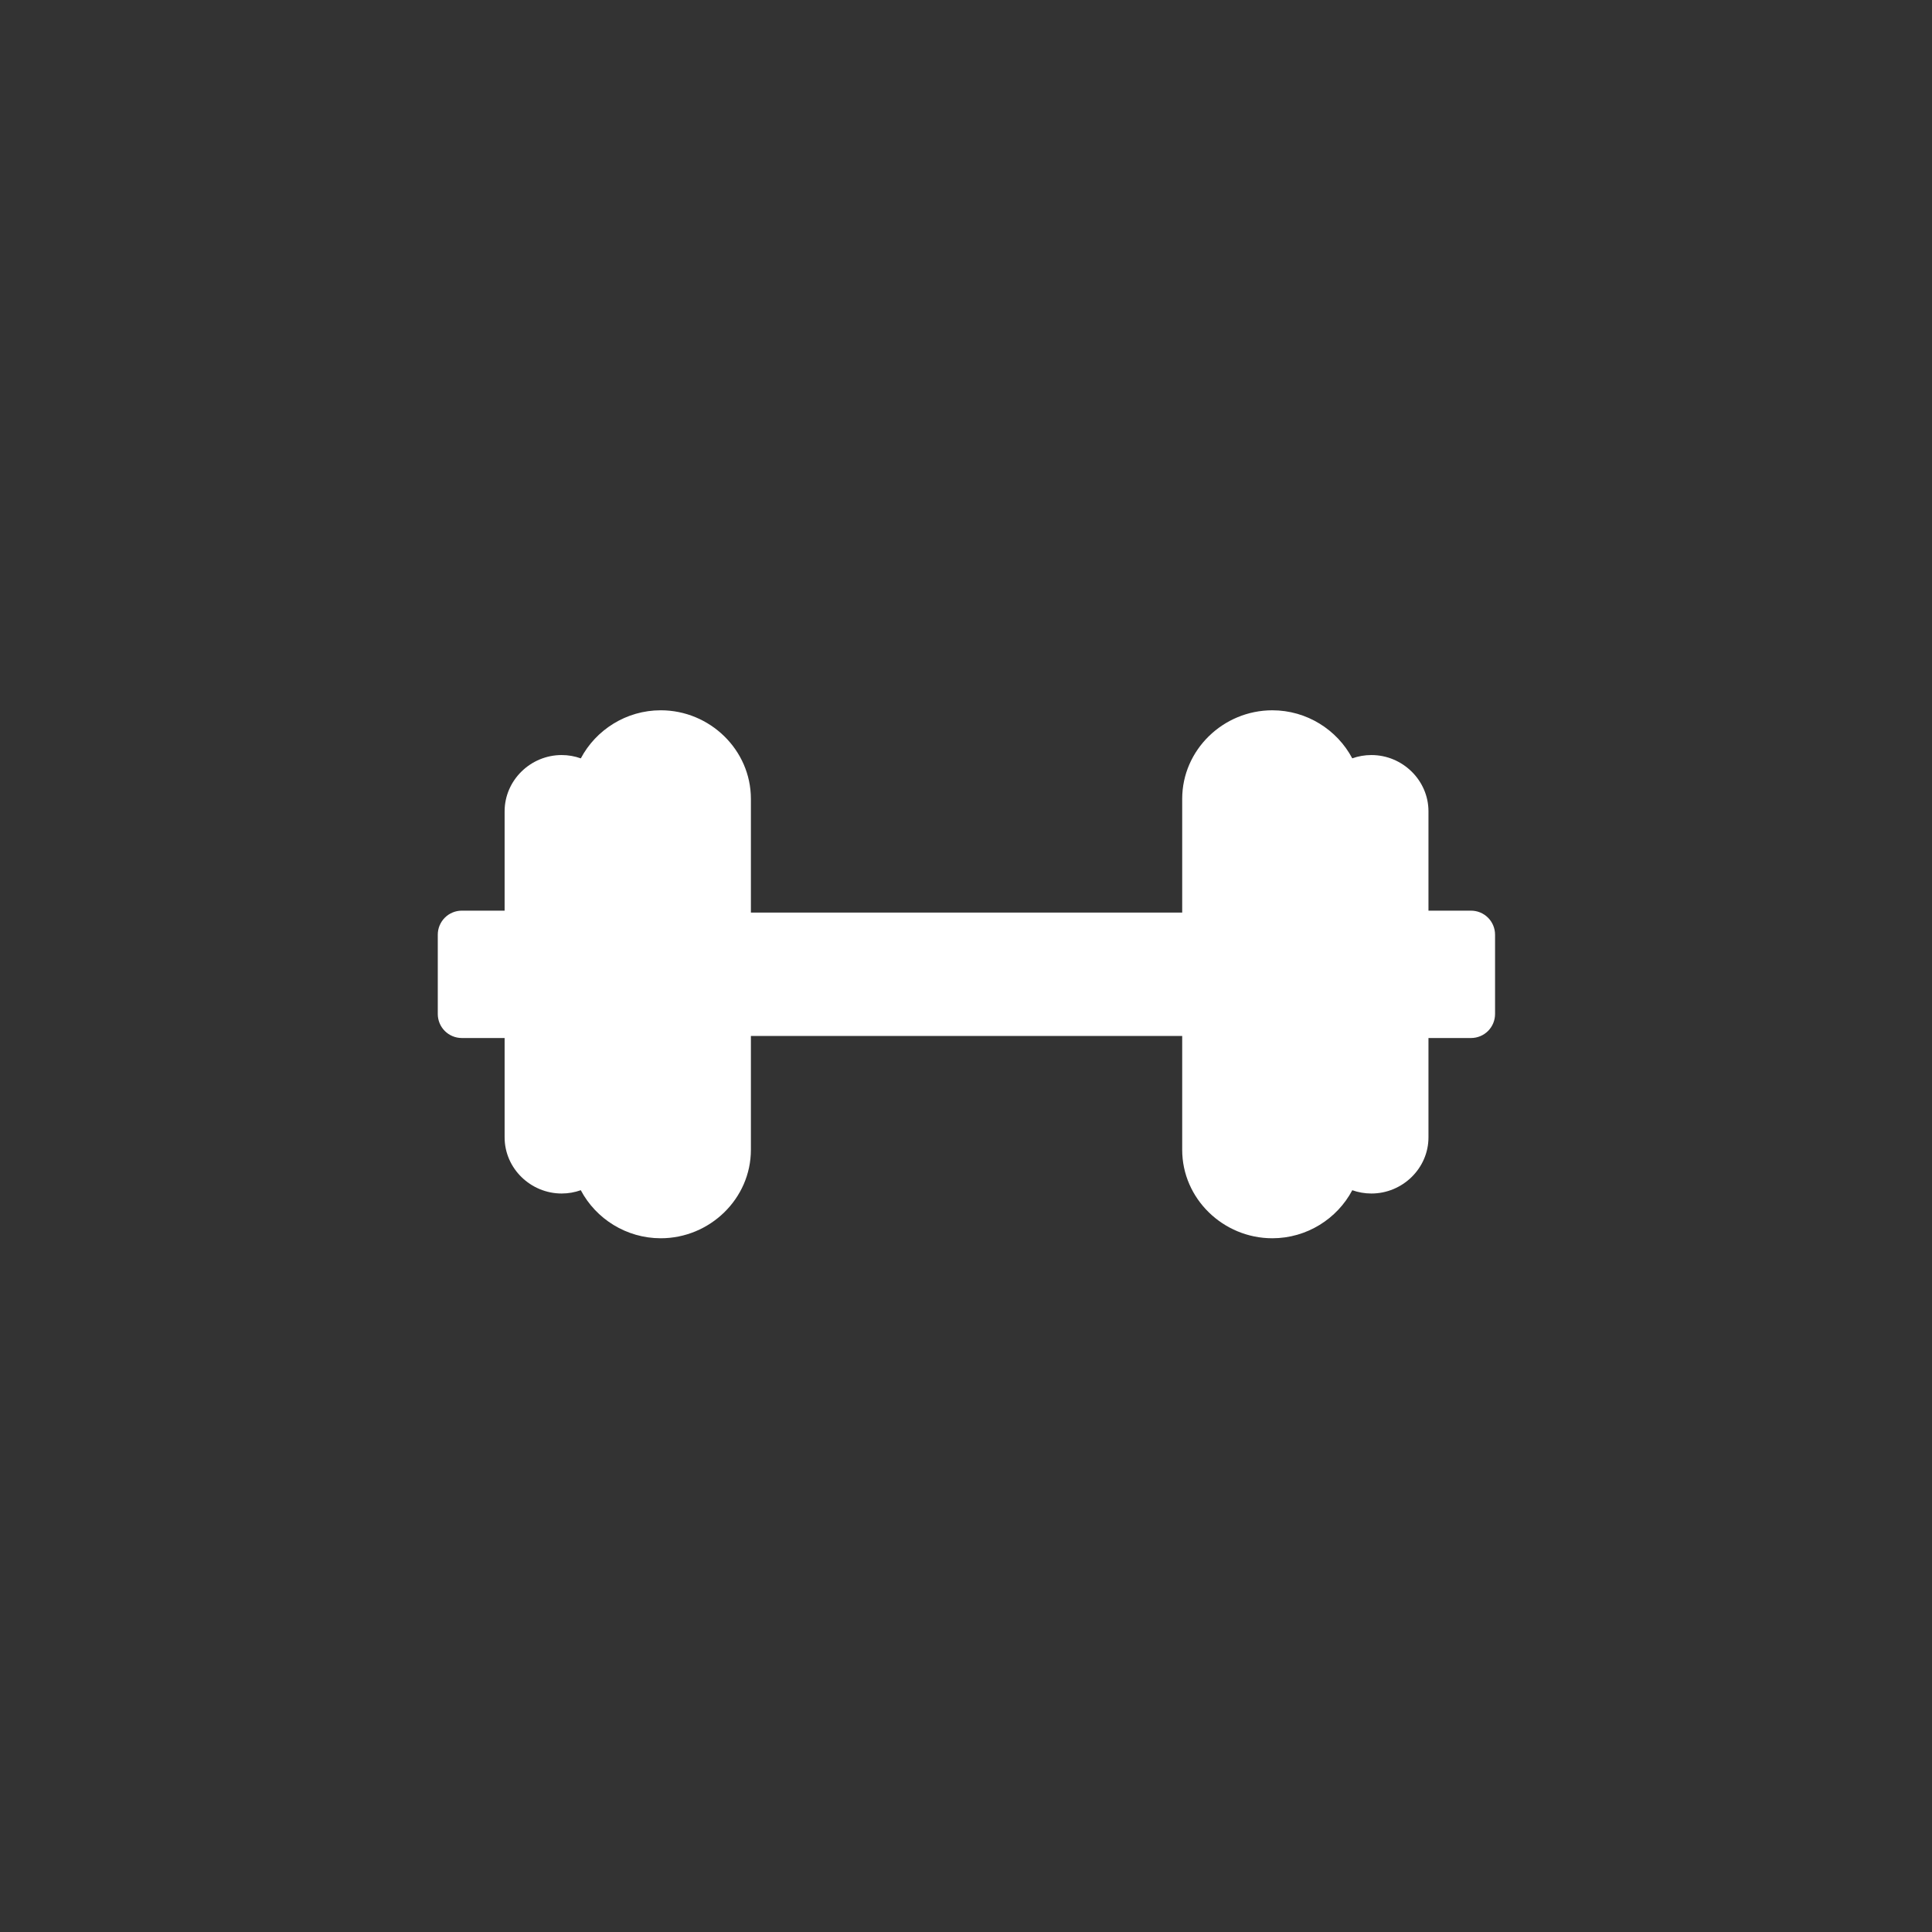 <?xml version="1.0" encoding="UTF-8" standalone="no"?>
<svg
   xmlns:dc="http://purl.org/dc/elements/1.1/"
   xmlns:cc="http://creativecommons.org/ns#"
   xmlns:rdf="http://www.w3.org/1999/02/22-rdf-syntax-ns#"
   xmlns:svg="http://www.w3.org/2000/svg"
   xmlns="http://www.w3.org/2000/svg"
   xmlns:sodipodi="http://sodipodi.sourceforge.net/DTD/sodipodi-0.dtd"
   xmlns:inkscape="http://www.inkscape.org/namespaces/inkscape"
   inkscape:version="1.0beta2 (2b71d25, 2019-12-03)"
   sodipodi:docname="feature-tile-icon-06.svg"
   id="svg841"
   version="1.1"
   height="64"
   width="64">
  <rect width="100%" height="100%" fill="#333333" stroke="none"/>
  <defs
     id="defs845" />
  <sodipodi:namedview
     inkscape:current-layer="g891"
     inkscape:window-maximized="0"
     inkscape:window-y="25"
     inkscape:window-x="0"
     inkscape:cy="25.039804"
     inkscape:cx="-3.3887389"
     inkscape:zoom="2.5550421"
     showgrid="false"
     id="namedview843"
     inkscape:window-height="1147"
     inkscape:window-width="1077"
     inkscape:pageshadow="2"
     inkscape:pageopacity="0"
     guidetolerance="10"
     gridtolerance="10"
     objecttolerance="10"
     borderopacity="1"
     inkscape:document-rotation="0"
     bordercolor="#666666"
     pagecolor="#000000" />
  <style
     type="text/css"
     id="style849">
	.st0{fill:none;stroke:#000000;stroke-width:2;stroke-linecap:round;stroke-linejoin:round;stroke-miterlimit:10;}
	.st1{fill:none;stroke:#000000;stroke-width:2;stroke-linecap:round;stroke-miterlimit:10;}
</style>
  <g
     style="fill:#ffffff"
     transform="translate(-12.167,-59.202)"
     id="g891">
    <g
       style="fill:#ffffff;stroke-width:2.514"
       transform="matrix(0.398,0,0,0.398,24.281,-307.464)"
       id="g873">
      <path
         inkscape:connector-curvature="0"
         d="m 24.558,980.39 c -2.869,0 -5.398,1.627 -6.653,4.002 -0.501,-0.179 -1.039,-0.277 -1.596,-0.277 -2.576,0 -4.746,2.091 -4.746,4.686 v 8.266 H 8 c -0.262,0 -0.523,0.052 -0.765,0.152 -0.242,0.1 -0.464,0.248 -0.649,0.434 -0.185,0.185 -0.333,0.407 -0.434,0.649 C 6.052,998.543 6,998.805 6,999.067 v 6.601 c 0,0.262 0.052,0.523 0.152,0.765 0.1,0.242 0.248,0.464 0.434,0.649 0.185,0.185 0.407,0.333 0.649,0.433 0.242,0.1 0.503,0.152 0.765,0.152 h 3.563 v 8.266 c 0,2.593 2.17,4.676 4.746,4.676 0.556,0 1.093,-0.097 1.594,-0.275 1.254,2.374 3.784,4 6.655,4 4.091,0 7.503,-3.296 7.503,-7.362 v -9.474 H 50.005 67.959 v 9.474 c 0,4.067 3.412,7.362 7.503,7.362 2.87,0 5.399,-1.625 6.654,-3.998 0.498,0.176 1.032,0.273 1.585,0.273 h 0.01 c 2.576,0 4.746,-2.083 4.746,-4.676 v -8.266 h 3.543 c 0.262,0 0.523,-0.052 0.765,-0.152 0.242,-0.1 0.464,-0.248 0.649,-0.433 0.185,-0.185 0.333,-0.407 0.433,-0.649 0.1,-0.242 0.152,-0.503 0.152,-0.765 v -6.601 c 0,-0.262 -0.052,-0.523 -0.152,-0.765 -0.1,-0.242 -0.248,-0.464 -0.433,-0.649 -0.185,-0.185 -0.407,-0.333 -0.649,-0.434 -0.242,-0.1 -0.503,-0.152 -0.765,-0.152 h -3.543 v -8.266 c 0,-2.595 -2.17,-4.686 -4.746,-4.686 h -0.01 c -0.554,0 -1.088,0.097 -1.587,0.274 -1.256,-2.374 -3.784,-3.999 -6.652,-3.999 -4.091,0 -7.503,3.299 -7.503,7.372 v 9.465 H 50.005 32.061 v -9.465 c 0,-4.073 -3.412,-7.372 -7.503,-7.372 z"
         style="color:#000000;text-indent:0;text-transform:none;direction:ltr;baseline-shift:baseline;fill:#ffffff;stroke-width:6.322;enable-background:accumulate"
         fill="#000000"
         fill-opacity="1"
         fill-rule="evenodd"
         stroke="none"
         marker="none"
         visibility="visible"
         display="inline"
         overflow="visible"
         id="path871" />
    </g>
  </g>
</svg>
